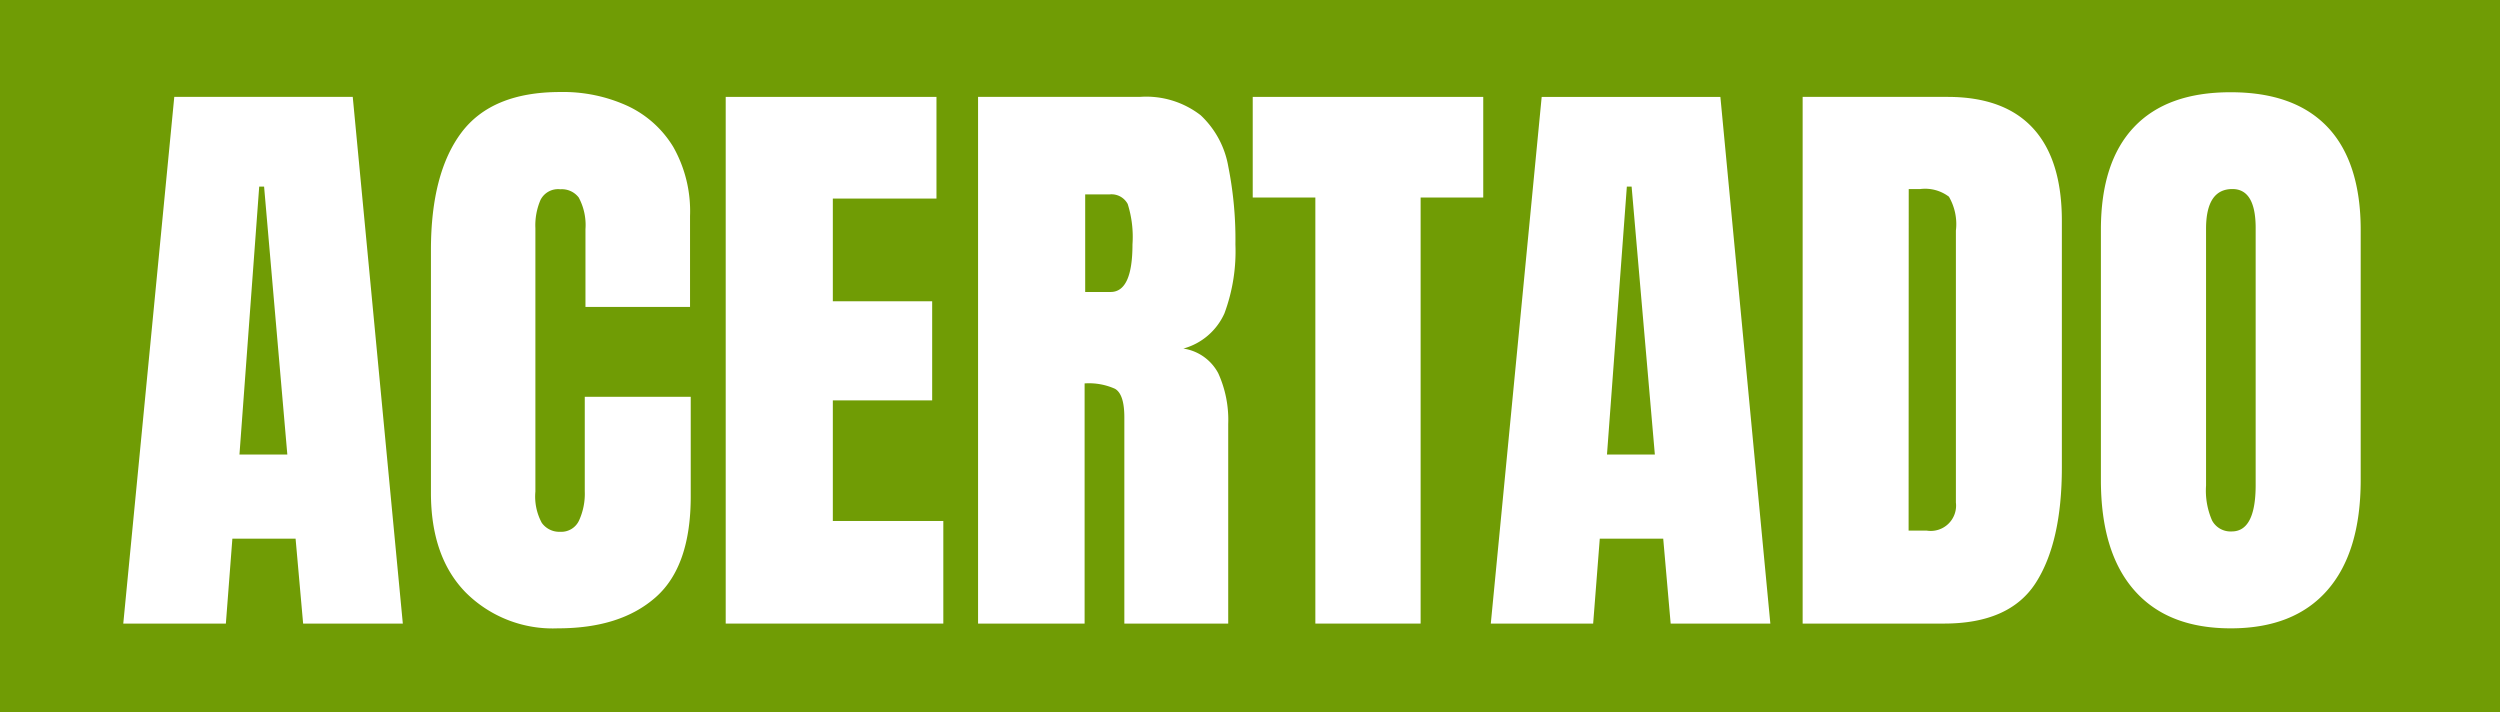 <svg xmlns="http://www.w3.org/2000/svg" viewBox="0 0 215.17 61.3"><defs><style>.cls-1{fill:#709c05;}.cls-2{fill:#fff;}</style></defs><g id="Capa_2" data-name="Capa 2"><g id="Capa_1-2" data-name="Capa 1"><rect class="cls-1" width="215.17" height="61.3"/><path class="cls-2" d="M10.61,53.67,15,8.34H30.36l4.31,45.33H26.09l-.65-7.31H20l-.56,7.31Zm10-14.55h4.12l-2-23.06h-.42Z"/><path class="cls-2" d="M48,54.08A10.59,10.59,0,0,1,40.09,51q-3-3.06-3-8.58V21.52q0-6.59,2.61-10.09c1.75-2.34,4.58-3.51,8.52-3.51A13.31,13.31,0,0,1,54,9.11a9.09,9.09,0,0,1,3.95,3.54,11.22,11.22,0,0,1,1.44,5.94v7.83h-9v-6.7A5,5,0,0,0,49.81,17a1.83,1.83,0,0,0-1.59-.71,1.69,1.69,0,0,0-1.7.92,5.53,5.53,0,0,0-.44,2.43V42.31A4.75,4.75,0,0,0,46.63,45a1.85,1.85,0,0,0,1.59.77,1.68,1.68,0,0,0,1.63-1,5.53,5.53,0,0,0,.48-2.48V34.15h9.12v8.58q0,6-3,8.66C54.42,53.19,51.62,54.08,48,54.08Z"/><path class="cls-2" d="M62.46,53.67V8.34H80.6v8.75H71.68v8.84h8.55v8.53H71.68V44.84h9.51v8.83Z"/><path class="cls-2" d="M84.18,53.67V8.34H98.09a7.65,7.65,0,0,1,5.25,1.58,7.89,7.89,0,0,1,2.38,4.43,32.06,32.06,0,0,1,.61,6.69,15.37,15.37,0,0,1-.94,5.92A5.45,5.45,0,0,1,101.85,30a4.08,4.08,0,0,1,3,2.12,9.68,9.68,0,0,1,.86,4.37V53.67H96.77V35.92q0-2-.81-2.46A5.48,5.48,0,0,0,93.35,33V53.67ZM93.4,25.13h2.19c1.25,0,1.88-1.36,1.88-4.09a9.41,9.41,0,0,0-.41-3.48,1.58,1.58,0,0,0-1.55-.83H93.4Z"/><path class="cls-2" d="M113.21,53.67V17h-5.39V8.34h19.84V17h-5.39V53.67Z"/><path class="cls-2" d="M128.31,53.67l4.38-45.33h15.38l4.3,45.33h-8.58l-.64-7.31h-5.46l-.57,7.31Zm10-14.55h4.12l-2-23.06h-.41Z"/><path class="cls-2" d="M155.15,53.67V8.34h12.47q4.89,0,7.37,2.71t2.47,8V40.23q0,6.44-2.25,9.94t-7.9,3.5Zm9.12-8h1.57a2.18,2.18,0,0,0,2.5-2.42V19.85a4.7,4.7,0,0,0-.6-2.92,3.39,3.39,0,0,0-2.46-.66h-1Z"/><path class="cls-2" d="M192,54.08c-3.63,0-6.39-1.09-8.31-3.28s-2.87-5.35-2.87-9.49V19.77q0-5.82,2.85-8.83t8.33-3c3.66,0,6.43,1,8.33,3s2.85,5,2.85,8.83V41.31q0,6.21-2.87,9.49T192,54.08Zm.08-8.34q2.06,0,2.06-4V19.62c0-2.23-.67-3.35-2-3.35-1.51,0-2.27,1.14-2.27,3.43V41.8a6.4,6.4,0,0,0,.52,3A1.8,1.8,0,0,0,192.07,45.74Z"/></g></g></svg>
